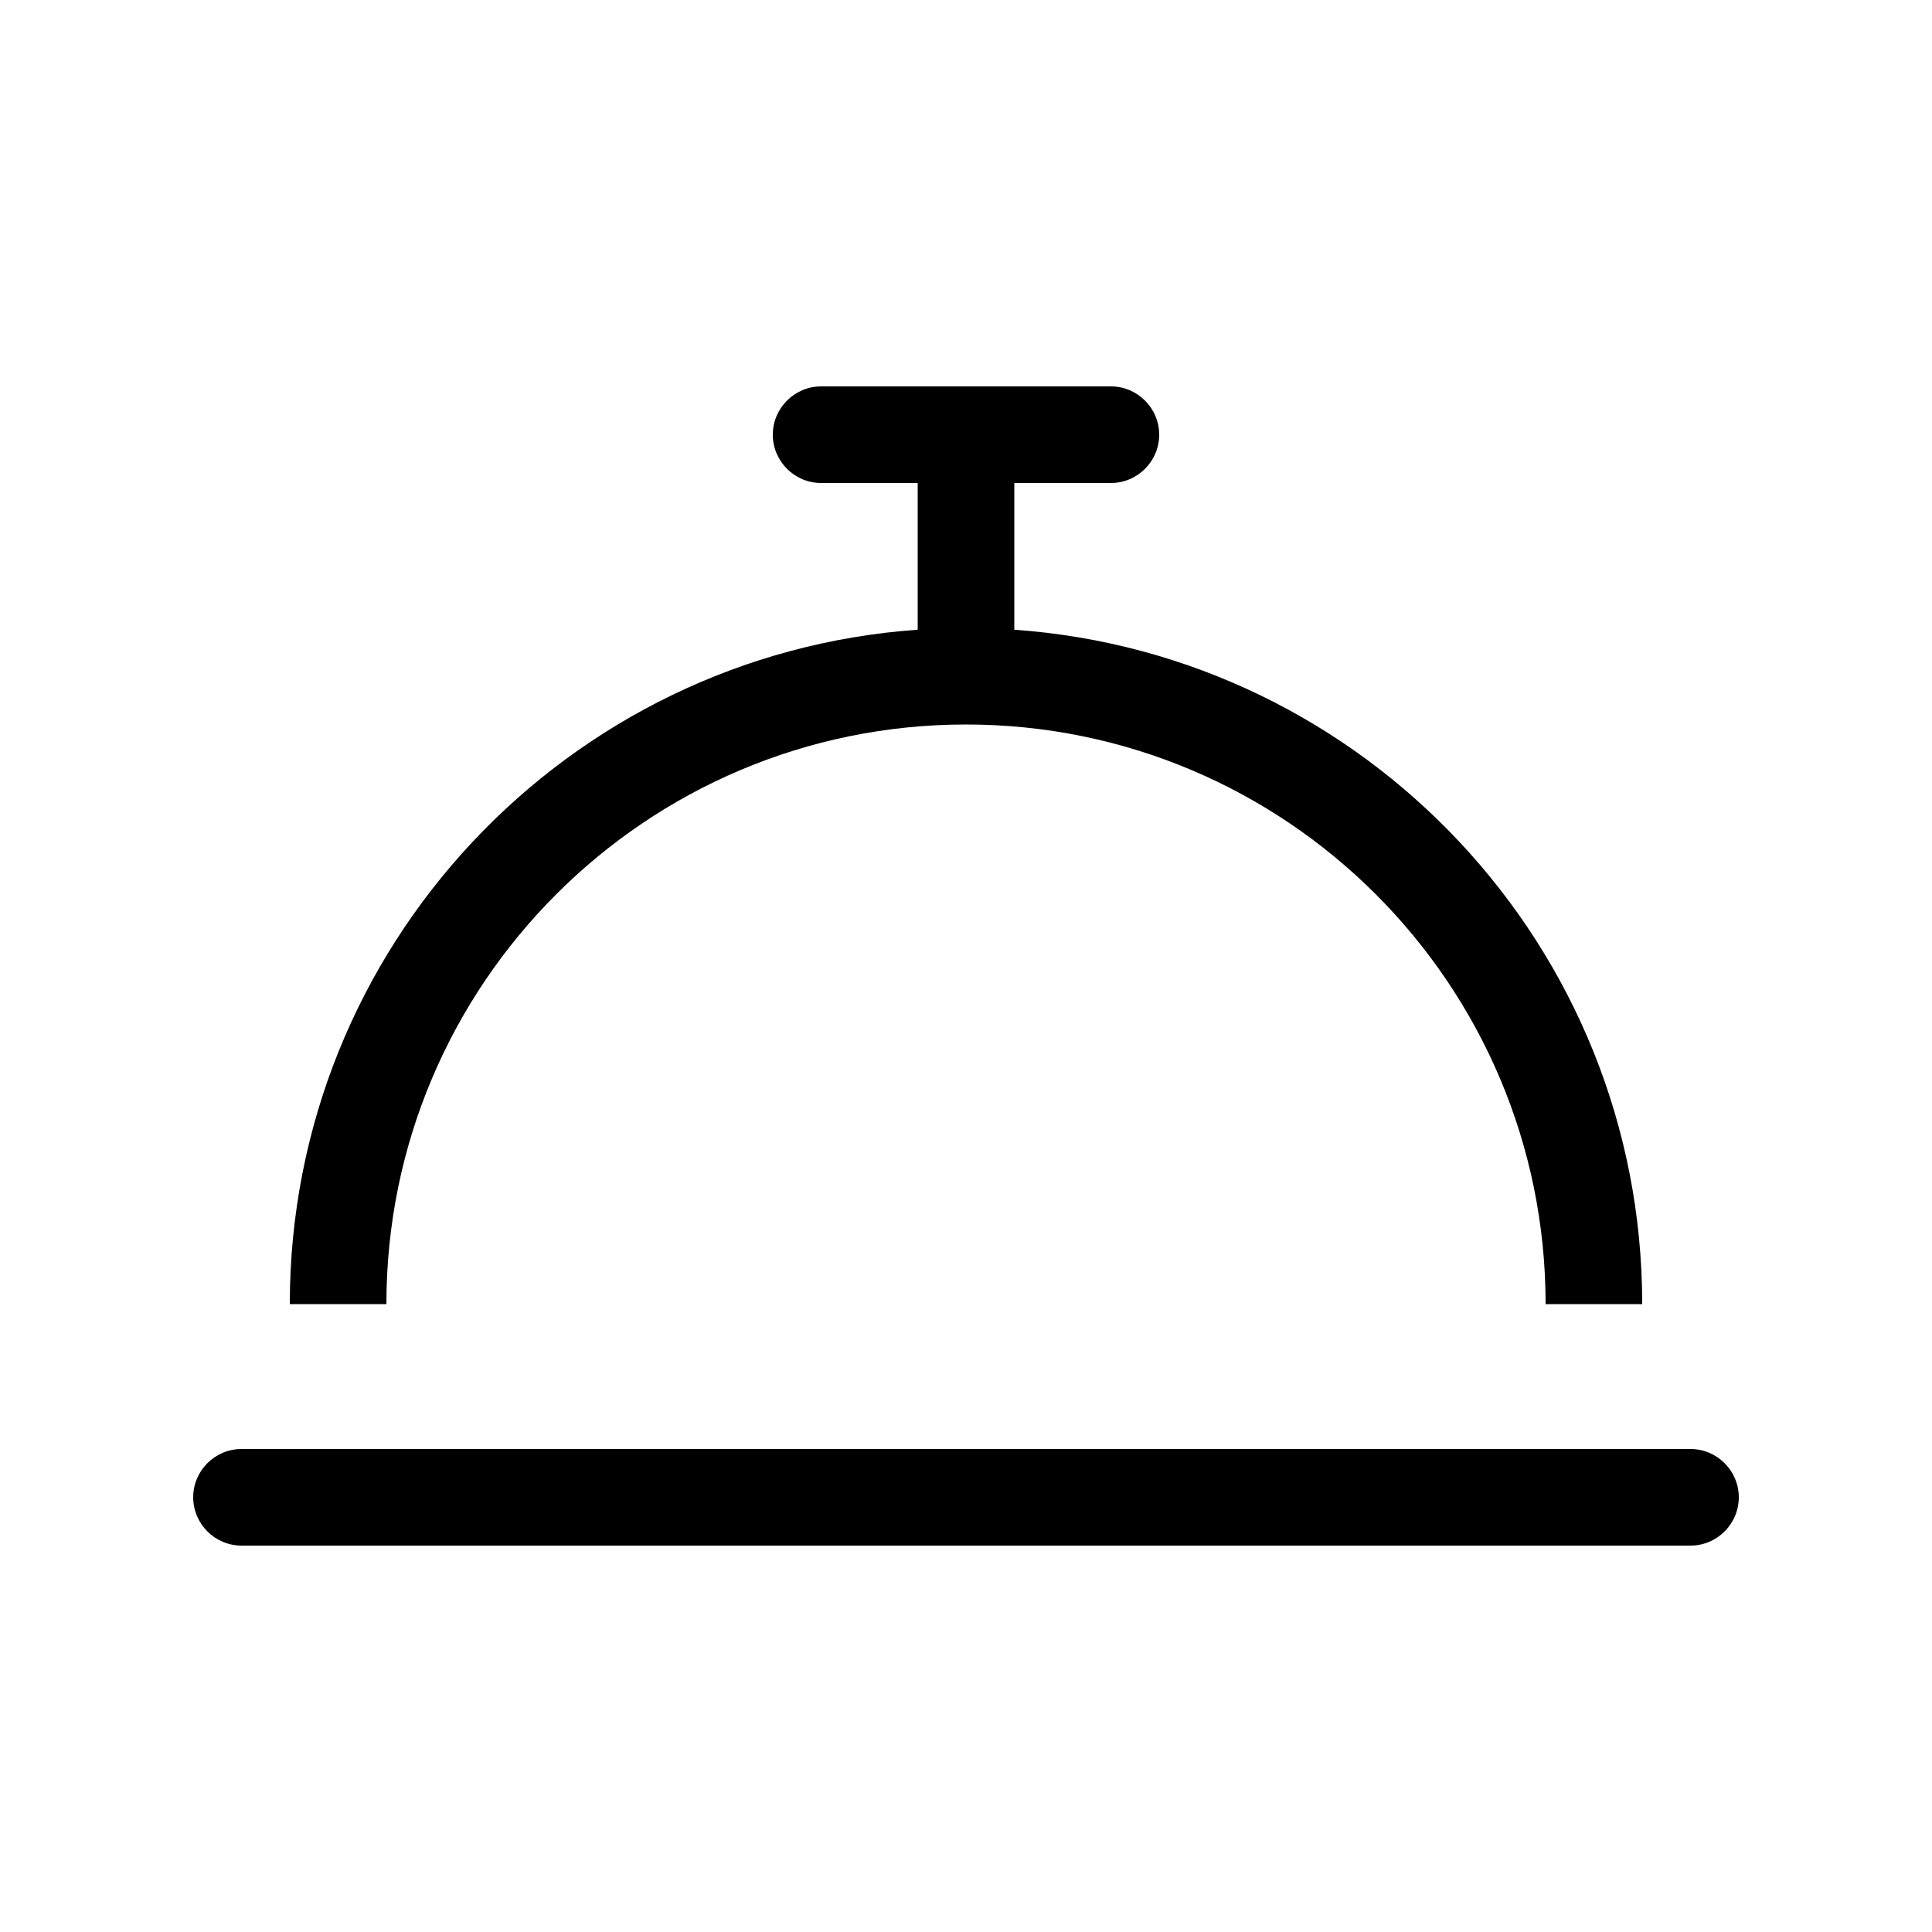 <svg xmlns="http://www.w3.org/2000/svg" viewBox="0 0 640 640"><!--! Font Awesome Pro 7.1.0 by @fontawesome - https://fontawesome.com License - https://fontawesome.com/license (Commercial License) Copyright 2025 Fonticons, Inc. --><path fill="currentColor" d="M272 128C263.2 128 256 135.2 256 144C256 152.8 263.2 160 272 160L304 160L304 208.6C187.8 216.8 96 313.7 96 432L128 432C128 326 214 240 320 240C426 240 512 326 512 432L544 432C544 313.7 452.2 216.8 336 208.6L336 160L368 160C376.8 160 384 152.8 384 144C384 135.2 376.8 128 368 128L272 128zM80 480C71.2 480 64 487.2 64 496C64 504.8 71.2 512 80 512L560 512C568.8 512 576 504.8 576 496C576 487.2 568.8 480 560 480L80 480z"/></svg>